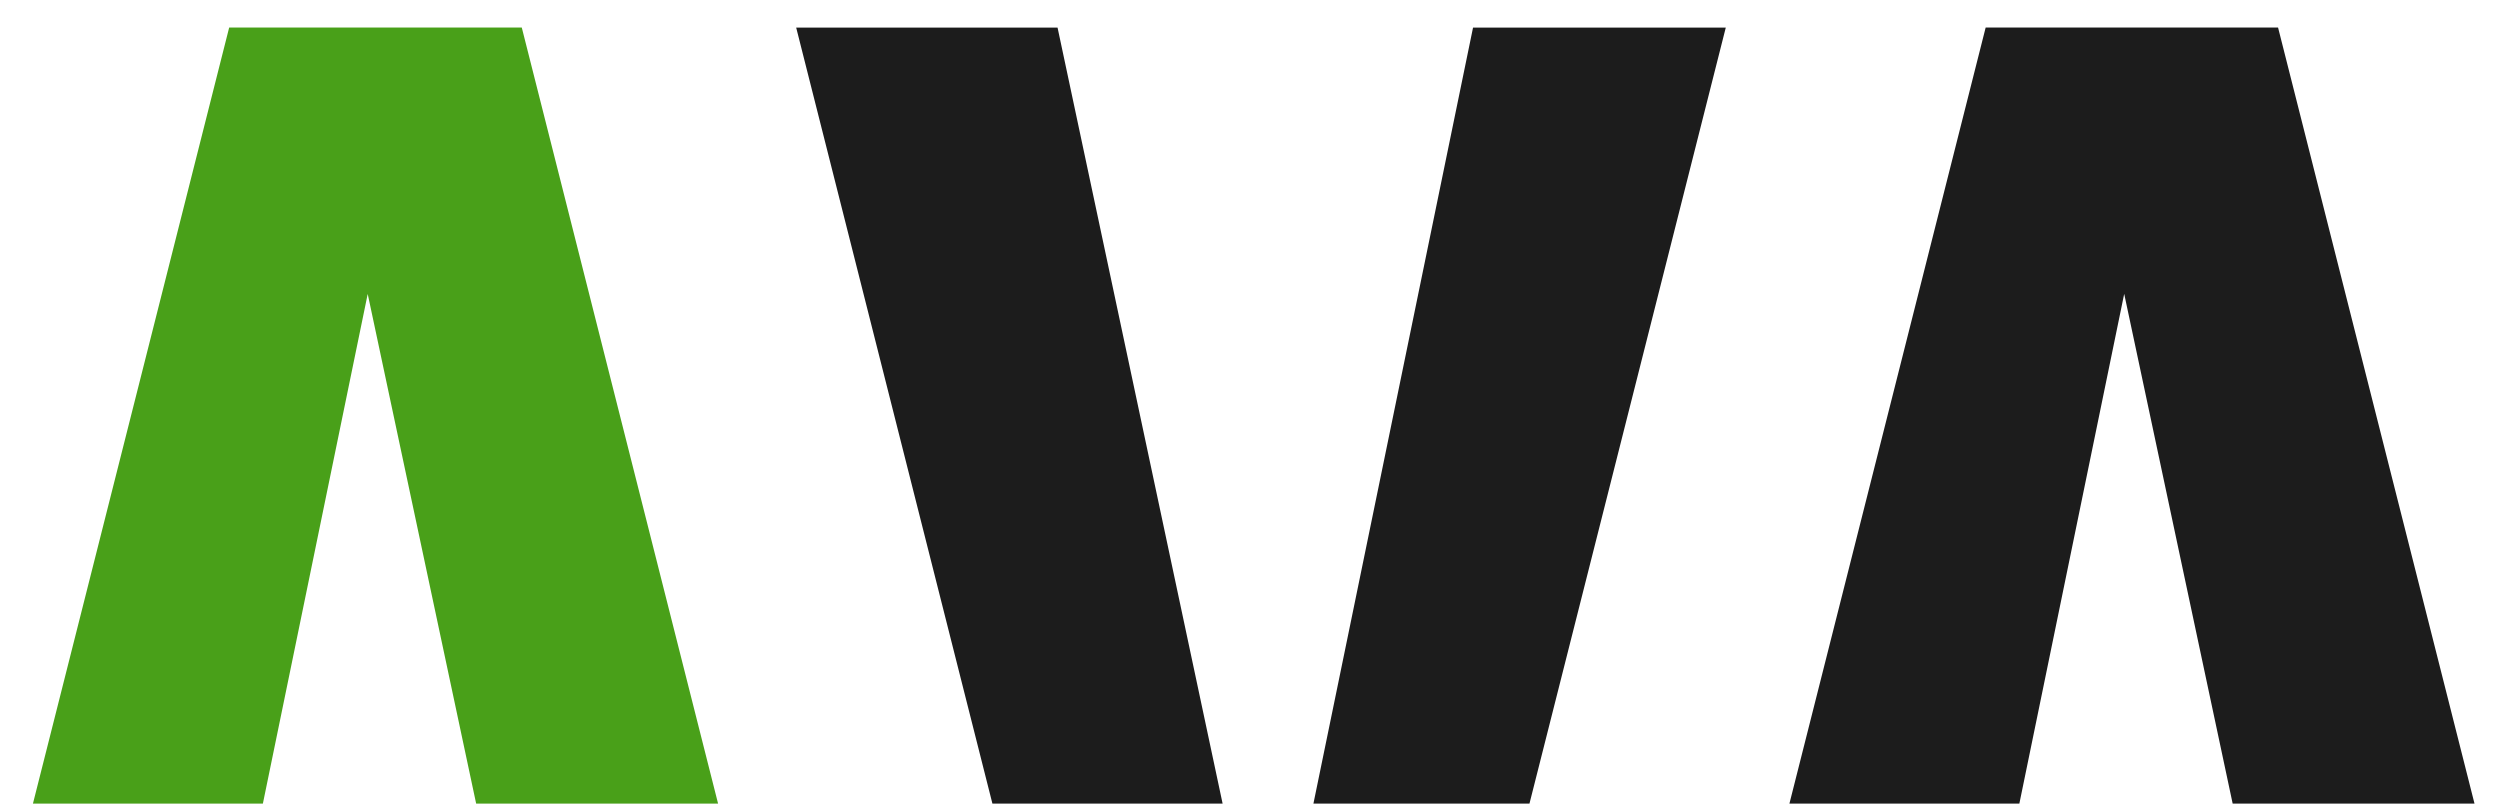 <?xml version="1.0" encoding="UTF-8"?>
<svg xmlns="http://www.w3.org/2000/svg" xmlns:xlink="http://www.w3.org/1999/xlink" id="icn-ava" width="84" height="27" viewBox="0 0 84 27">
  <defs>
    <clipPath id="clip-path">
      <rect id="area" width="84" height="27" transform="translate(160 2910.23)" fill="#fff"></rect>
    </clipPath>
  </defs>
  <g id="icn-ava-2" data-name="icn-ava" transform="translate(-160 -2910.23)" clip-path="url(#clip-path)">
    <g id="pitto" transform="translate(157 2911.158)">
      <g id="Raggruppa_3785" data-name="Raggruppa 3785" transform="translate(0 0)">
        <path id="Tracciato_1974" data-name="Tracciato 1974" d="M158.516,0l-6.863,33.366L144.556,0h-8.782l10.7,42.315h9.829L167.008,0Z" transform="translate(-106.022 0)" fill="#1c1c1c"></path>
        <path id="Tracciato_1975" data-name="Tracciato 1975" d="M10.7,0,0,42.317H8.492L15.355,8.951l7.1,33.367h8.781L20.532,0Z" transform="translate(0 -0.002)" fill="#49a019"></path>
        <path id="Tracciato_1976" data-name="Tracciato 1976" d="M280,0l-10.7,42.315h8.492l6.863-33.367,7.1,33.367h8.781L289.825,0Z" transform="translate(-210.282 -0.002)" fill="#1c1c1c"></path>
      </g>
    </g>
  </g>
</svg>
